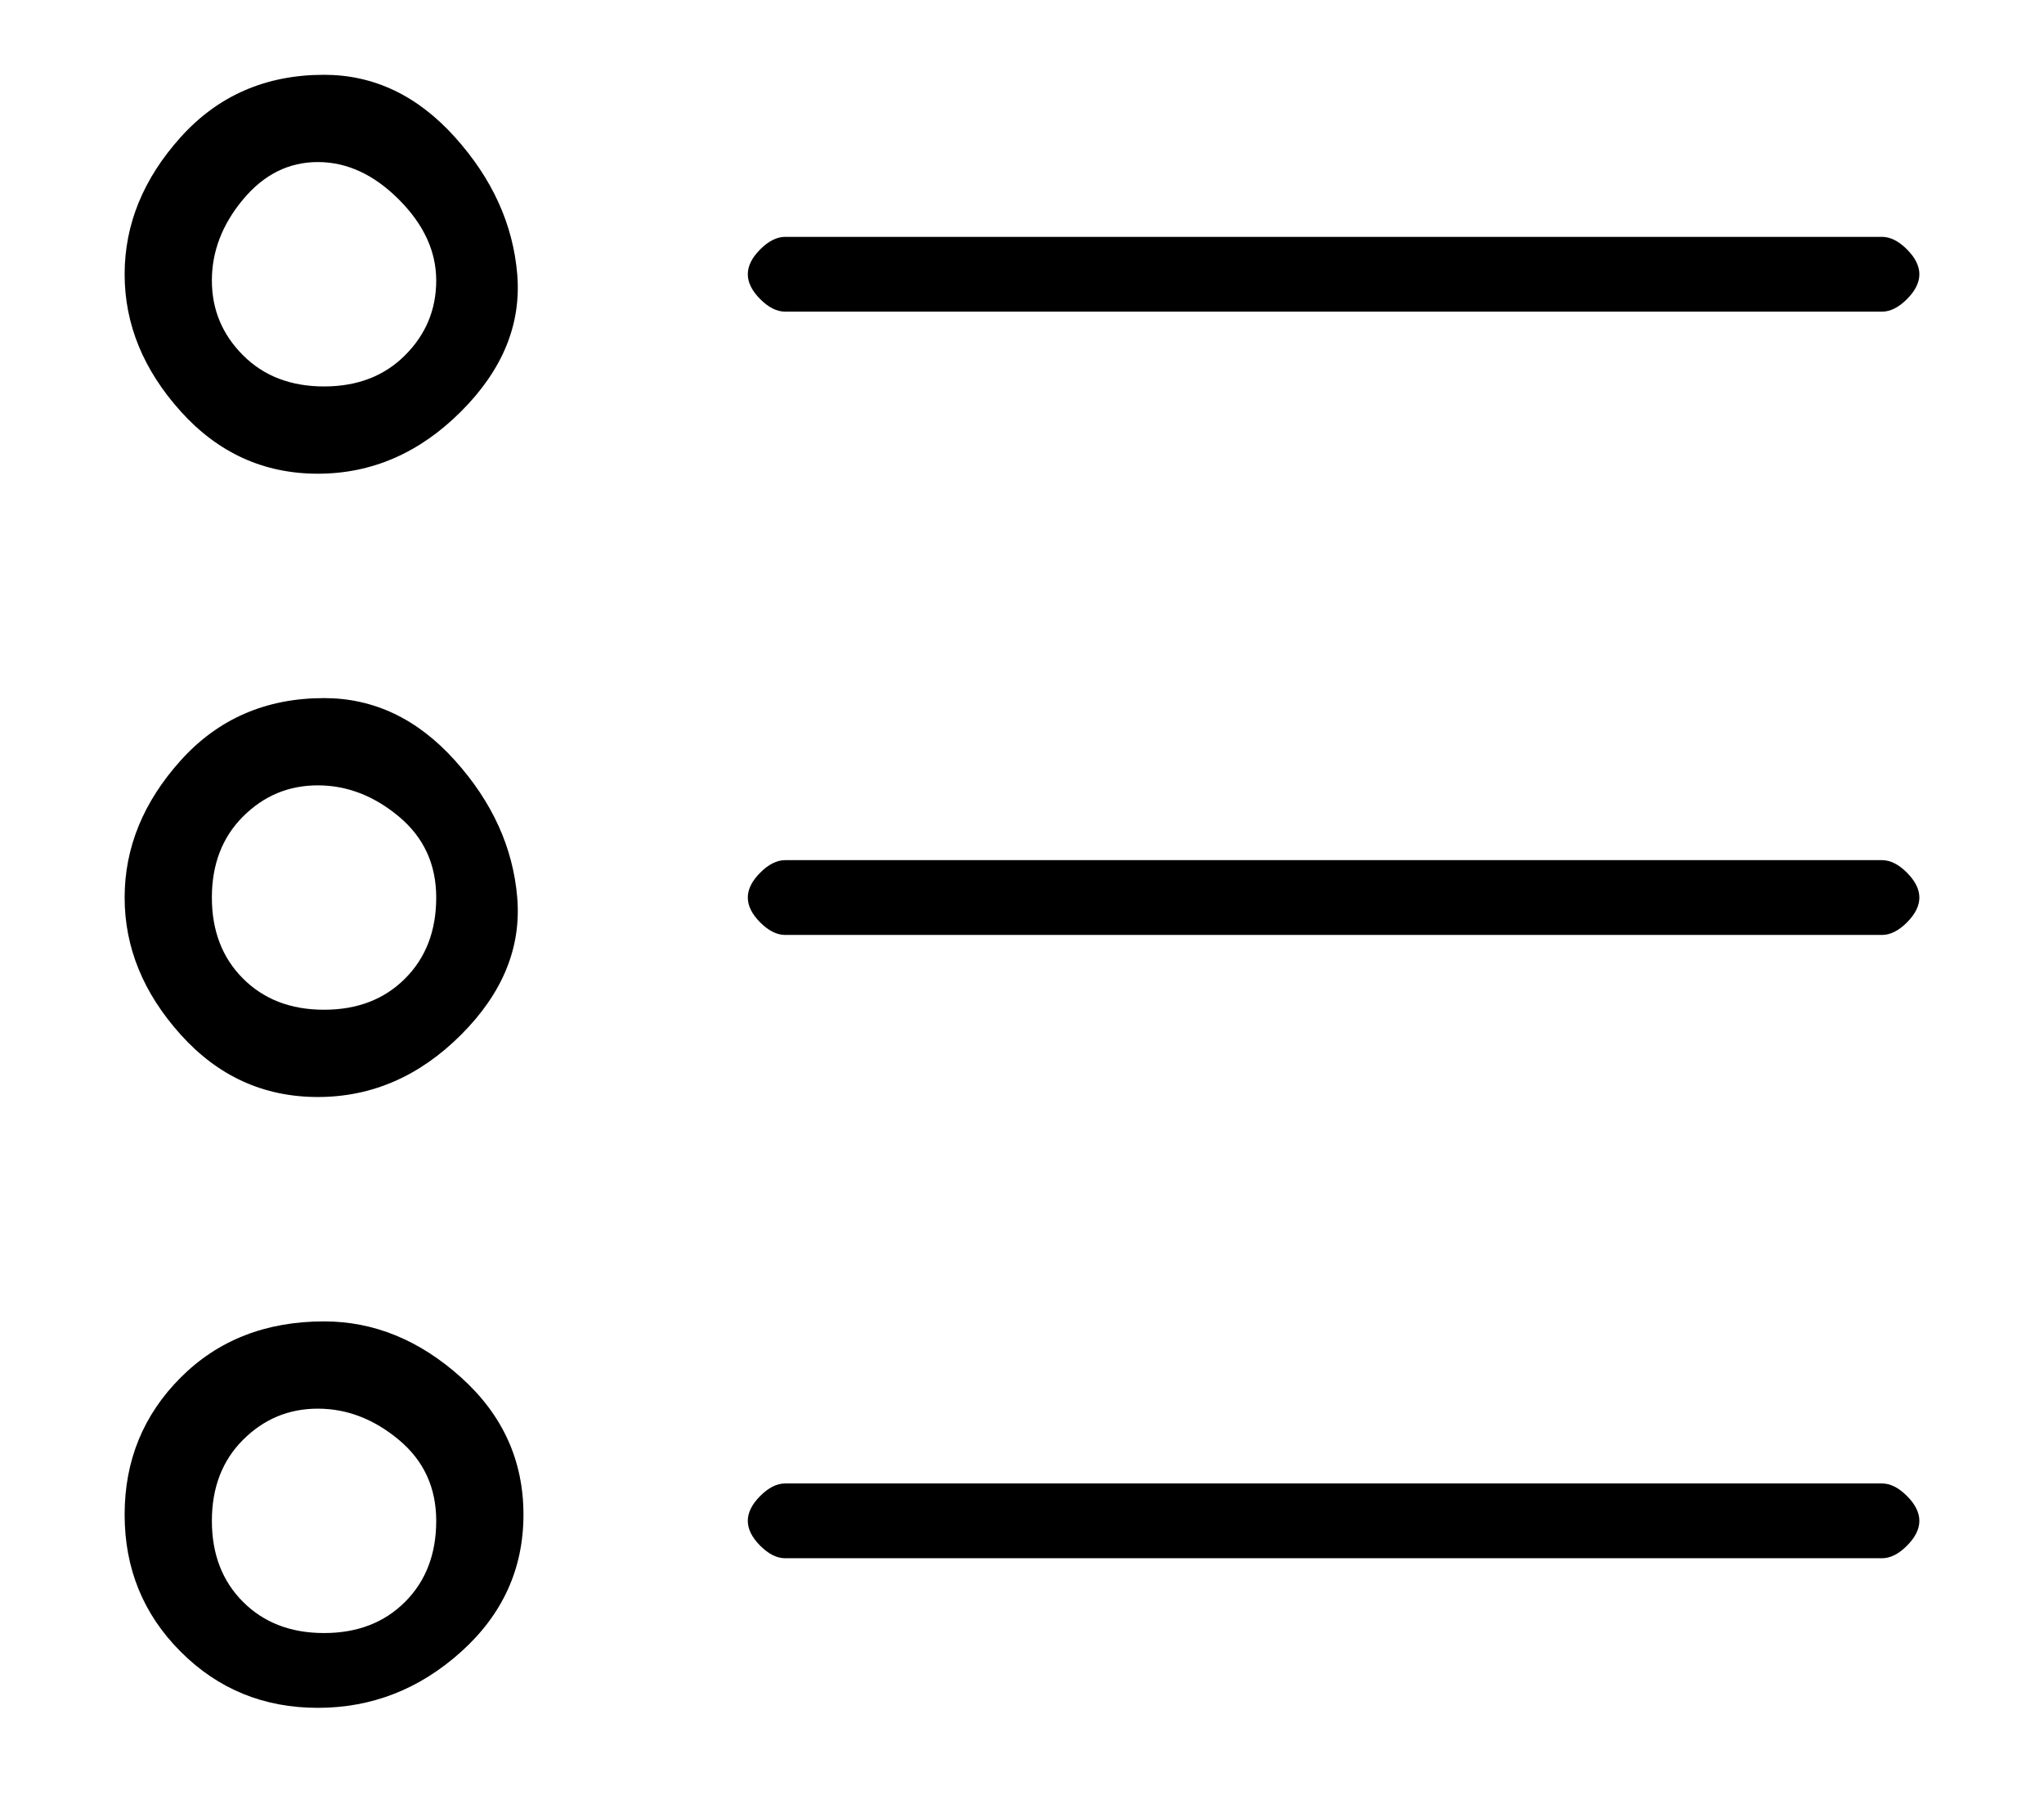 <?xml version="1.0" standalone="no"?>
<!DOCTYPE svg PUBLIC "-//W3C//DTD SVG 1.1//EN" "http://www.w3.org/Graphics/SVG/1.1/DTD/svg11.dtd" >
<svg xmlns="http://www.w3.org/2000/svg" xmlns:xlink="http://www.w3.org/1999/xlink" version="1.1" viewBox="-10 0 164 144">
   <path fill="currentColor"
d="M16 6q-7 0 -11.5 5t-4.5 11t4.5 11t11 5t11.5 -5t4.5 -11t-5 -11t-10.5 -5zM16 31q-4 0 -6.5 -2.5t-2.5 -6t2.5 -6.5t6 -3t6.5 3t3 6.5t-2.5 6t-6.5 2.5zM16 56q-7 0 -11.5 5t-4.5 11t4.5 11t11 5t11.5 -5t4.5 -11t-5 -11t-10.5 -5zM16 81q-4 0 -6.5 -2.5t-2.5 -6.5
t2.5 -6.5t6 -2.5t6.5 2.5t3 6.5t-2.5 6.5t-6.5 2.5zM16 106q-7 0 -11.5 4.5t-4.5 11t4.5 11t11 4.5t11.5 -4.5t5 -11t-5 -11t-11 -4.5zM16 131q-4 0 -6.5 -2.5t-2.5 -6.5t2.5 -6.5t6 -2.5t6.5 2.5t3 6.5t-2.5 6.5t-6.5 2.5zM53 25h88q1 0 2 -1t1 -2t-1 -2t-2 -1h-88
q-1 0 -2 1t-1 2t1 2t2 1zM141 69h-88q-1 0 -2 1t-1 2t1 2t2 1h88q1 0 2 -1t1 -2t-1 -2t-2 -1zM141 119h-88q-1 0 -2 1t-1 2t1 2t2 1h88q1 0 2 -1t1 -2t-1 -2t-2 -1z" />
</svg>

